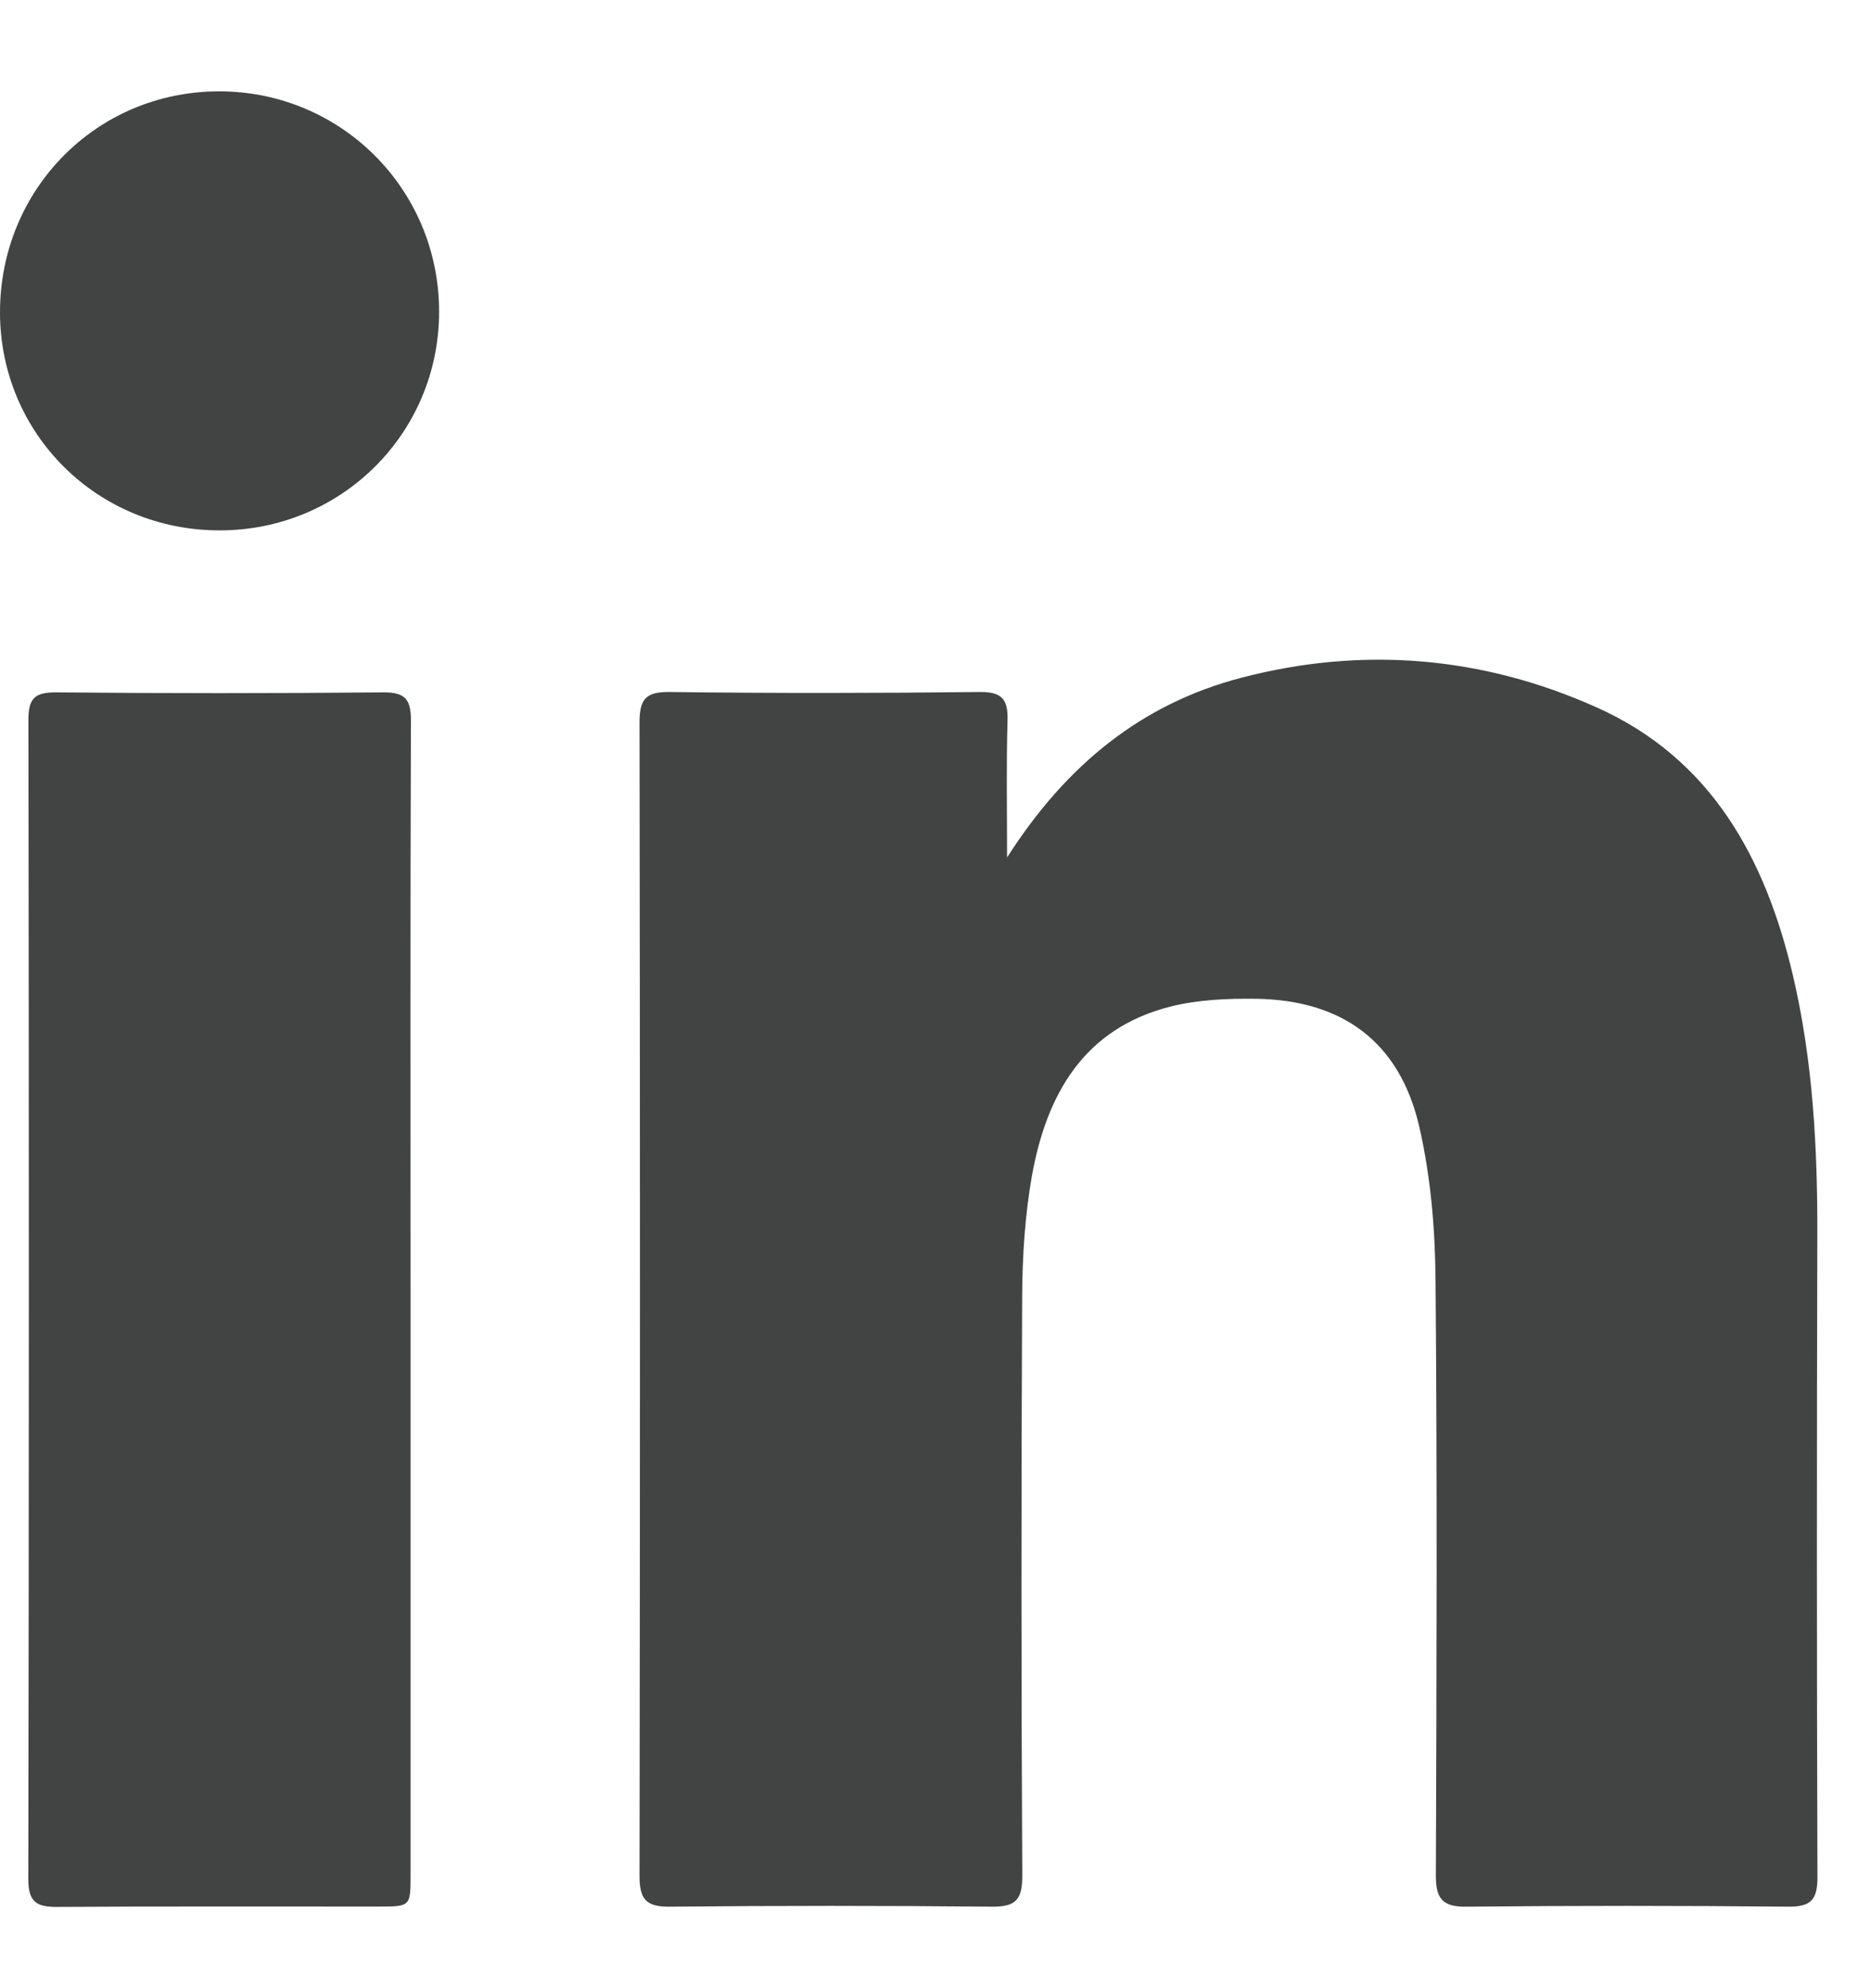 <svg width="16" height="17" viewBox="0 0 16 17" fill="none" xmlns="http://www.w3.org/2000/svg">
<path fill-rule="evenodd" clip-rule="evenodd" d="M8.612 7.332C8.612 6.901 8.605 6.531 8.616 6.161C8.621 5.981 8.571 5.915 8.378 5.917C7.495 5.927 6.611 5.928 5.727 5.917C5.517 5.914 5.469 5.982 5.469 6.181C5.474 9.466 5.474 12.75 5.469 16.035C5.468 16.236 5.521 16.306 5.729 16.303C6.646 16.294 7.564 16.294 8.481 16.303C8.686 16.305 8.743 16.244 8.742 16.038C8.733 14.386 8.733 12.733 8.741 11.081C8.743 10.739 8.765 10.393 8.824 10.057C8.949 9.359 9.267 8.792 10.016 8.605C10.247 8.548 10.495 8.537 10.735 8.54C11.481 8.549 11.97 8.91 12.137 9.634C12.234 10.056 12.272 10.499 12.276 10.933C12.291 12.633 12.285 14.332 12.279 16.032C12.278 16.229 12.33 16.306 12.54 16.303C13.457 16.294 14.375 16.294 15.293 16.303C15.488 16.305 15.543 16.242 15.542 16.048C15.536 14.22 15.536 12.393 15.541 10.565C15.543 9.816 15.504 9.071 15.332 8.339C15.097 7.34 14.636 6.488 13.653 6.048C12.677 5.611 11.652 5.524 10.616 5.795C9.764 6.017 9.118 6.539 8.612 7.332L8.612 7.332ZM3.511 11.097C3.511 9.452 3.508 7.807 3.514 6.162C3.515 5.979 3.464 5.918 3.275 5.92C2.344 5.929 1.414 5.929 0.483 5.92C0.3 5.919 0.242 5.968 0.243 6.157C0.248 9.461 0.248 12.764 0.242 16.068C0.242 16.264 0.313 16.306 0.488 16.305C1.406 16.299 2.323 16.303 3.24 16.302C3.51 16.302 3.511 16.3 3.511 16.032C3.511 14.387 3.511 12.742 3.511 11.097V11.097ZM1.879 4.535C2.92 4.535 3.754 3.704 3.755 2.667C3.756 1.62 2.918 0.781 1.873 0.781C0.827 0.782 -0.001 1.618 1.83182e-06 2.673C0.002 3.711 0.834 4.536 1.879 4.535Z" fill="#424343"/>
</svg>
